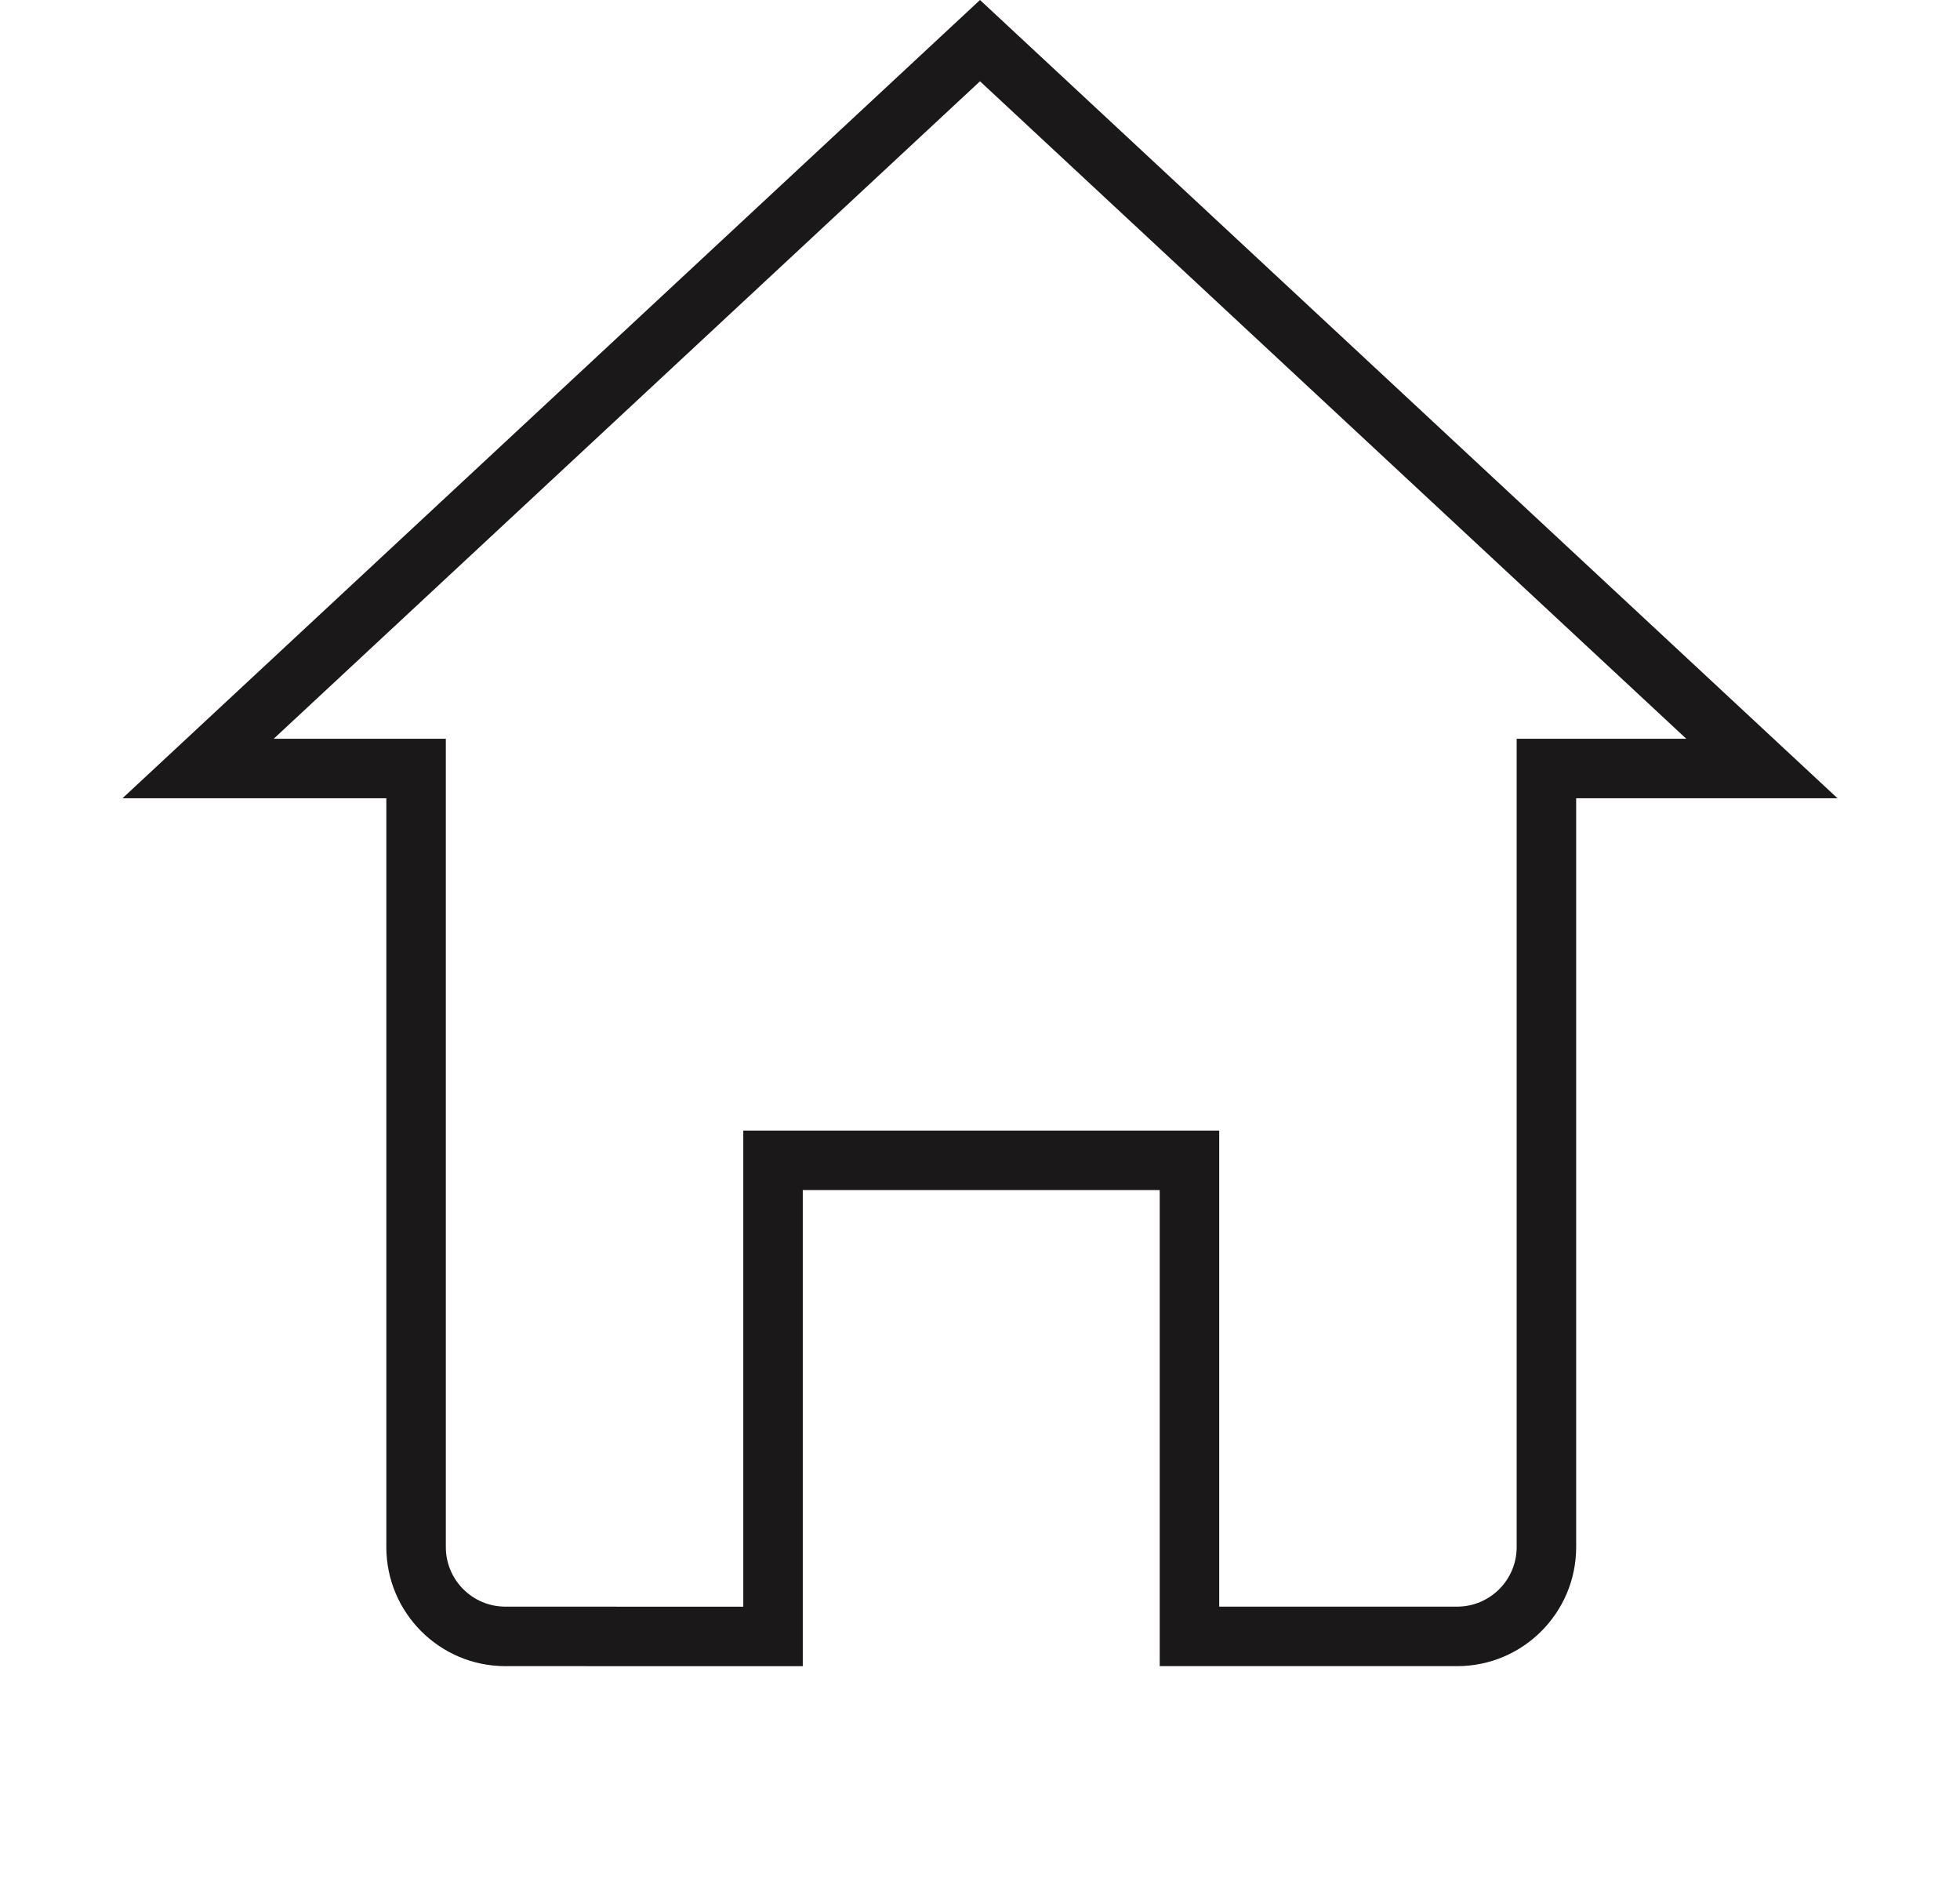 <svg xmlns="http://www.w3.org/2000/svg" width="28.828" height="28.001" viewBox="0 0 28.828 32.001">
  <g id="Union_1" data-name="Union 1" transform="translate(0 -1764)" fill="none">
    <path d="M11.435,1792h-5a2,2,0,0,1-2-2v-12.586H0L14.414,1764l14.413,13.415H24.435V1790a2,2,0,0,1-2,2h-5v-8h-6v8h0Z" stroke="none"/>
    <path d="M 10.435 1791.001 L 10.435 1783 L 18.435 1783 L 18.435 1791 L 22.435 1791 C 22.986 1791 23.435 1790.552 23.435 1790 L 23.435 1776.415 L 26.286 1776.415 L 14.414 1765.366 L 2.542 1776.415 L 5.435 1776.415 L 5.435 1790 C 5.435 1790.552 5.884 1791 6.435 1791 L 10.435 1791.001 M 11.435 1792.001 L 6.435 1792 C 5.332 1792 4.435 1791.103 4.435 1790 L 4.435 1777.415 L -3.356933575560106e-08 1777.415 L 14.414 1764 L 28.828 1777.415 L 24.435 1777.415 L 24.435 1790 C 24.435 1791.103 23.539 1792 22.435 1792 L 17.435 1792 L 17.435 1784 L 11.435 1784 L 11.435 1792.001 Z" stroke="none" fill="#1a1818"/>
  </g>
</svg>
